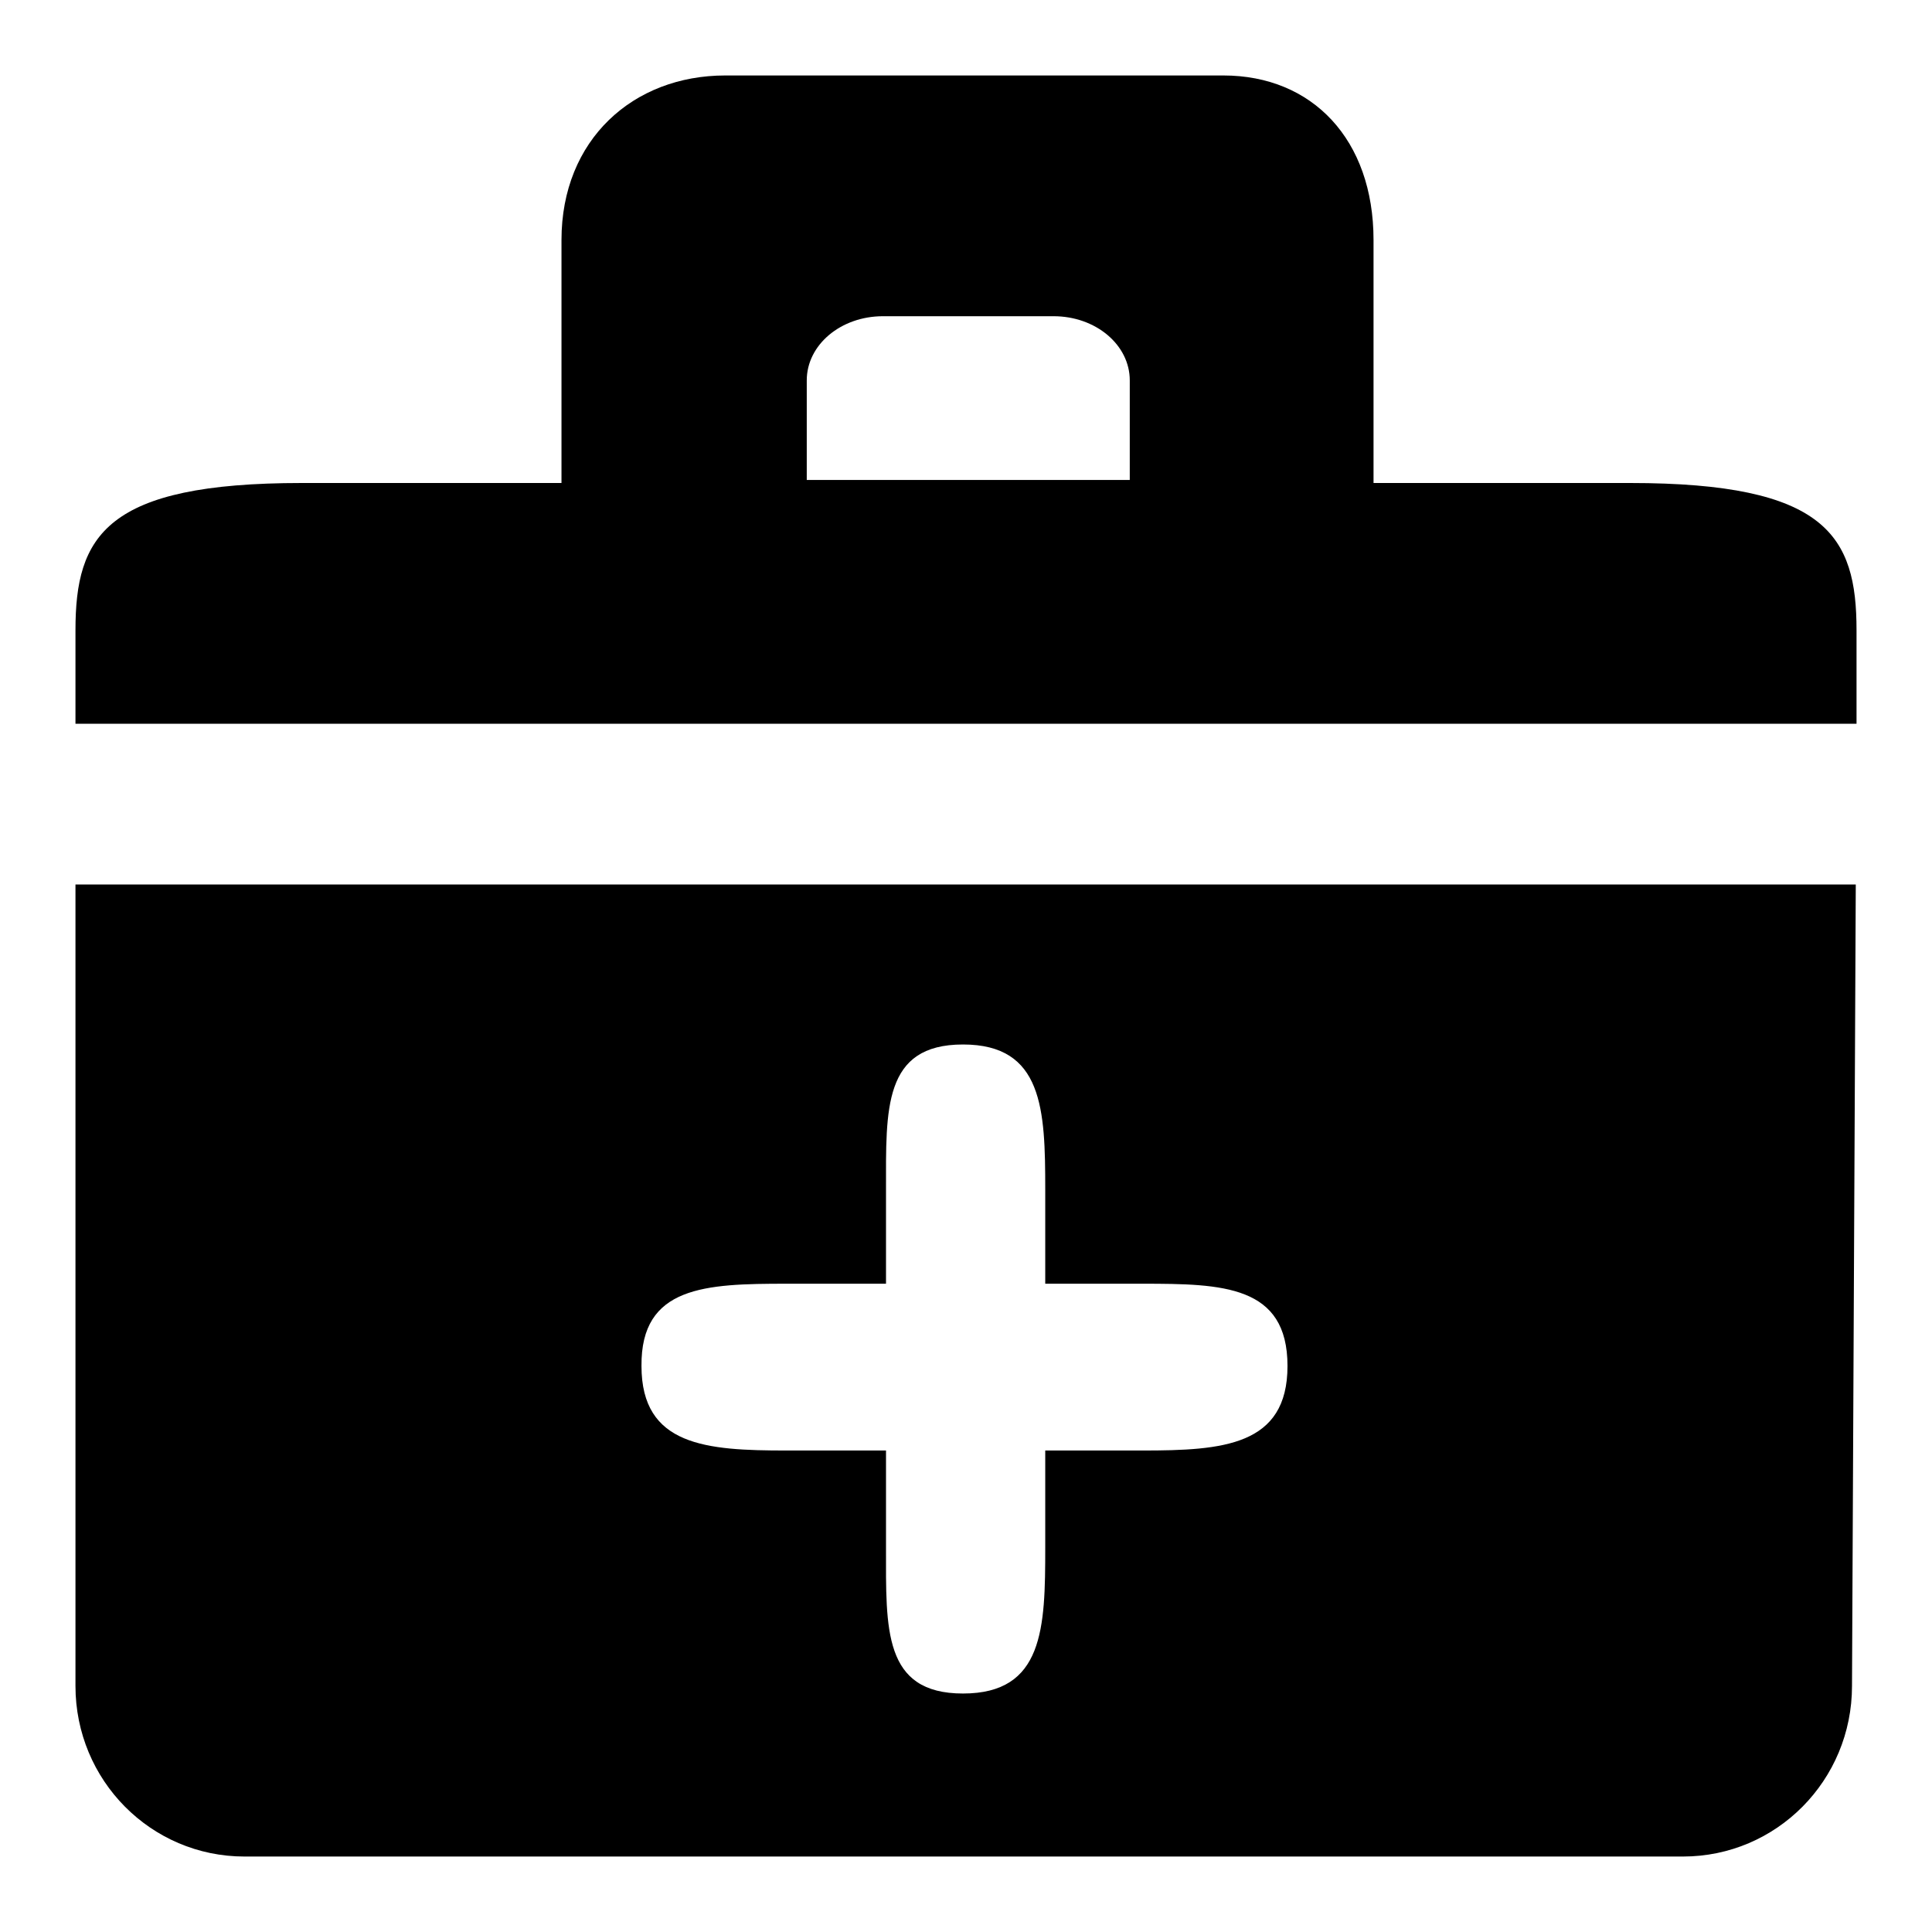 <?xml version="1.0" encoding="utf-8"?>
<!-- Svg Vector Icons : http://www.onlinewebfonts.com/icon -->
<!DOCTYPE svg PUBLIC "-//W3C//DTD SVG 1.1//EN" "http://www.w3.org/Graphics/SVG/1.1/DTD/svg11.dtd">
<svg version="1.1" xmlns="http://www.w3.org/2000/svg" xmlns:xlink="http://www.w3.org/1999/xlink" x="0px" y="0px" viewBox="0 0 256 256" enable-background="new 0 0 256 256" xml:space="preserve">
<g><g><path fill="#000000" d="M216,64h-34V31.8c0-13.3-8.1-21.8-19.9-21.8H96.1c-12.2,0-21.7,8.5-21.7,21.8V64H40c-26,0-30,7-30,19.5v12.4h236l0-12.4C246,71,242,64,216,64z M149.7,63.6h-42.8V50.4c0-4.7,4.5-8.5,10.1-8.5h22.6c5.6,0,10.1,3.8,10.1,8.5V63.6L149.7,63.6z M10,223.4c0,12.5,10,22.6,22.4,22.6H223c12.4,0,22.4-10.1,22.4-22.6l0.5-106.2H10V223.4z M104.2,170.1h13.2v-12.5c0-10.6-0.4-19.2,10.2-19.2c10.6,0,10.9,8.6,10.9,19.2v12.5h12.9c10.6,0,19.2,0.2,19.2,10.9c0,10.6-8.6,11.2-19.2,11.2h-12.9v12.9c0,10.6-0.2,19.3-10.9,19.3c-10.6,0-10.2-8.6-10.2-19.3v-12.9h-13.2c-10.6,0-19.2-0.6-19.2-11.2C84.9,170.4,93.5,170.1,104.2,170.1z"/></g></g>
</svg>